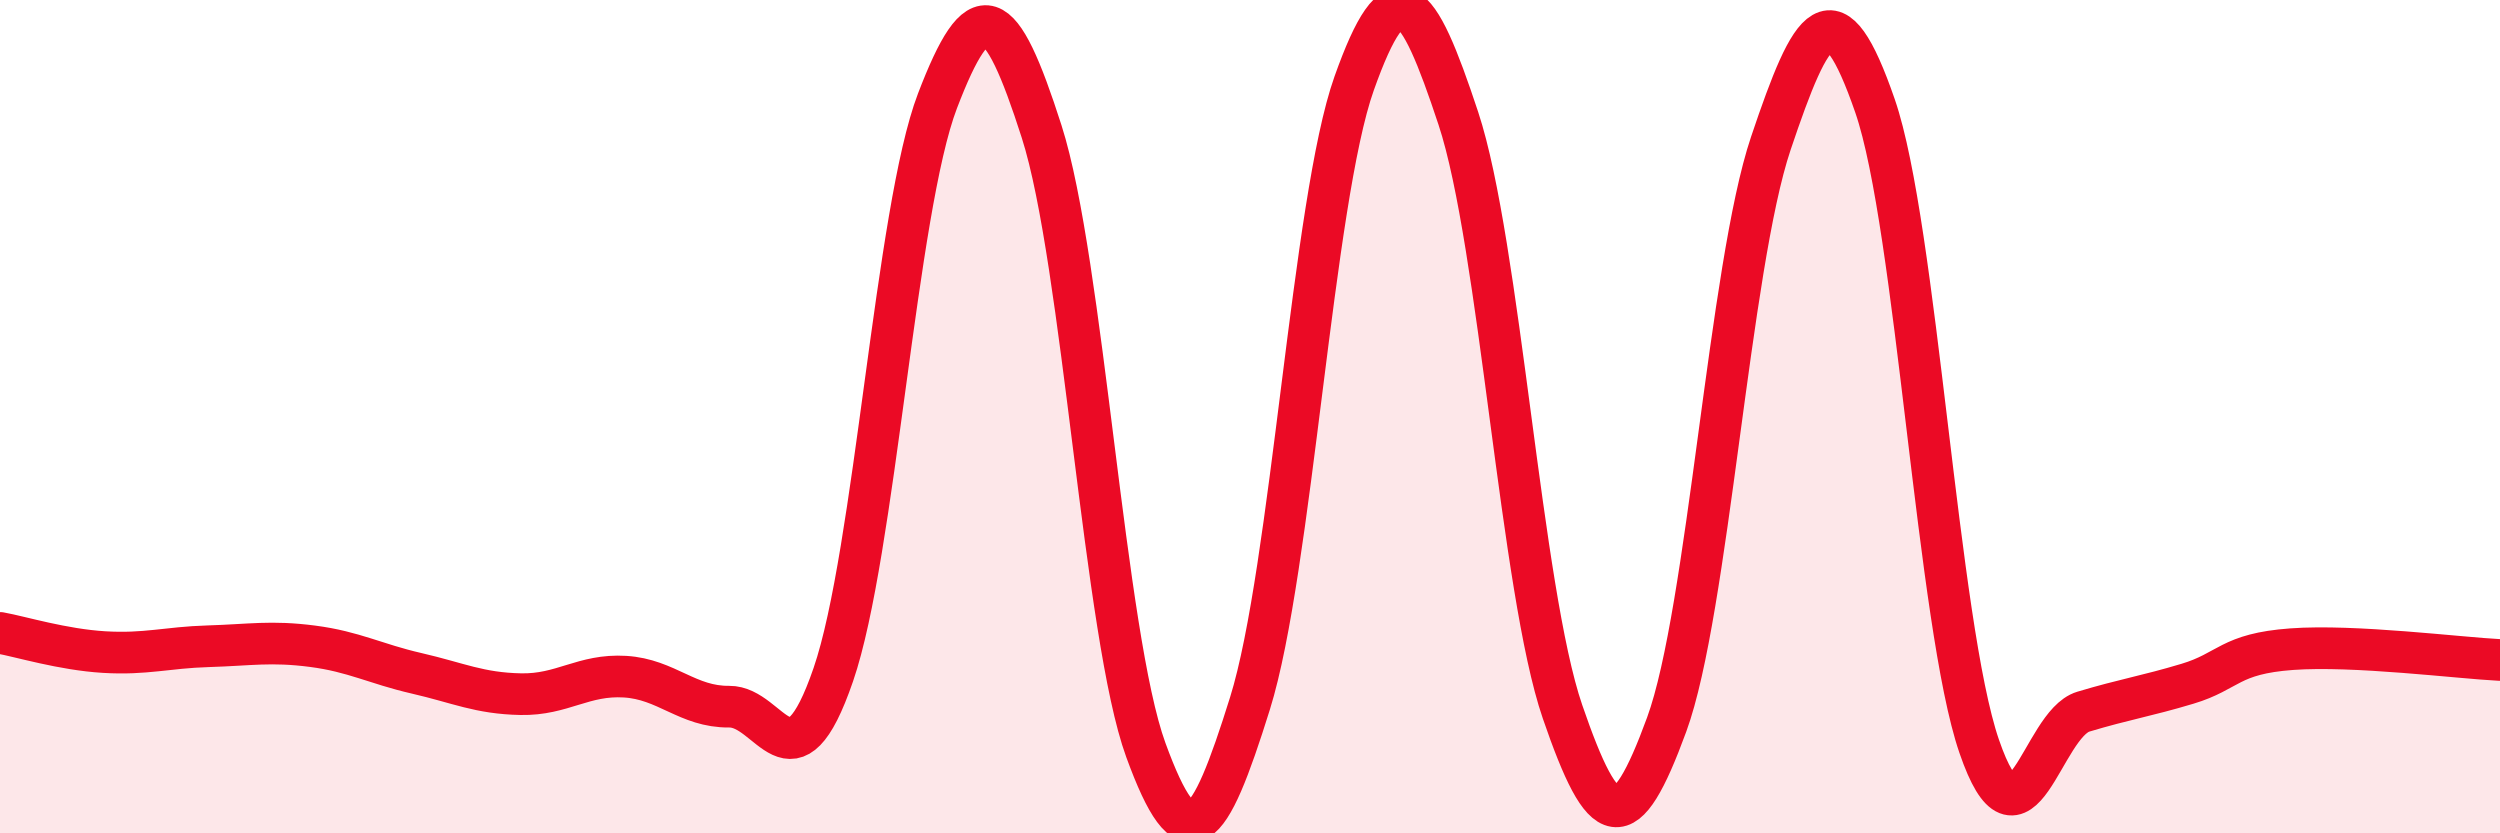 
    <svg width="60" height="20" viewBox="0 0 60 20" xmlns="http://www.w3.org/2000/svg">
      <path
        d="M 0,15.19 C 0.5,15.28 1.5,15.59 2.5,15.65 C 3.5,15.71 4,15.54 5,15.51 C 6,15.48 6.5,15.38 7.5,15.51 C 8.5,15.64 9,15.93 10,16.16 C 11,16.39 11.5,16.64 12.5,16.66 C 13.5,16.68 14,16.18 15,16.24 C 16,16.3 16.5,16.97 17.5,16.96 C 18.5,16.95 19,19.1 20,16.19 C 21,13.28 21.5,5.03 22.5,2.42 C 23.5,-0.19 24,0.04 25,3.16 C 26,6.28 26.5,15.26 27.5,18 C 28.5,20.74 29,20.08 30,16.88 C 31,13.68 31.5,4.81 32.5,2 C 33.5,-0.81 34,-0.18 35,2.84 C 36,5.86 36.5,14.17 37.5,17.08 C 38.5,19.99 39,20.12 40,17.39 C 41,14.66 41.5,6.41 42.5,3.44 C 43.5,0.47 44,-0.35 45,2.54 C 46,5.43 46.5,15 47.5,17.91 C 48.5,20.82 49,17.38 50,17.08 C 51,16.78 51.5,16.71 52.5,16.41 C 53.5,16.11 53.5,15.69 55,15.58 C 56.5,15.47 59,15.79 60,15.84L60 20L0 20Z"
        fill="#EB0A25"
        opacity="0.1"
        stroke-linecap="round"
        stroke-linejoin="round"
      />
      <path
        d="M 0,15.19 C 0.5,15.28 1.5,15.59 2.5,15.65 C 3.5,15.71 4,15.54 5,15.51 C 6,15.48 6.5,15.38 7.5,15.51 C 8.5,15.64 9,15.93 10,16.16 C 11,16.39 11.5,16.64 12.5,16.66 C 13.5,16.68 14,16.18 15,16.24 C 16,16.3 16.5,16.97 17.5,16.96 C 18.5,16.95 19,19.1 20,16.19 C 21,13.28 21.5,5.03 22.5,2.42 C 23.5,-0.19 24,0.04 25,3.16 C 26,6.28 26.5,15.26 27.5,18 C 28.5,20.74 29,20.08 30,16.88 C 31,13.68 31.5,4.81 32.5,2 C 33.5,-0.81 34,-0.18 35,2.84 C 36,5.86 36.5,14.17 37.5,17.08 C 38.5,19.99 39,20.12 40,17.39 C 41,14.66 41.5,6.41 42.5,3.44 C 43.5,0.47 44,-0.35 45,2.54 C 46,5.43 46.5,15 47.5,17.91 C 48.5,20.82 49,17.38 50,17.08 C 51,16.78 51.5,16.71 52.5,16.41 C 53.5,16.11 53.5,15.69 55,15.58 C 56.5,15.47 59,15.79 60,15.84"
        stroke="#EB0A25"
        stroke-width="1"
        fill="none"
        stroke-linecap="round"
        stroke-linejoin="round"
      />
    </svg>
  